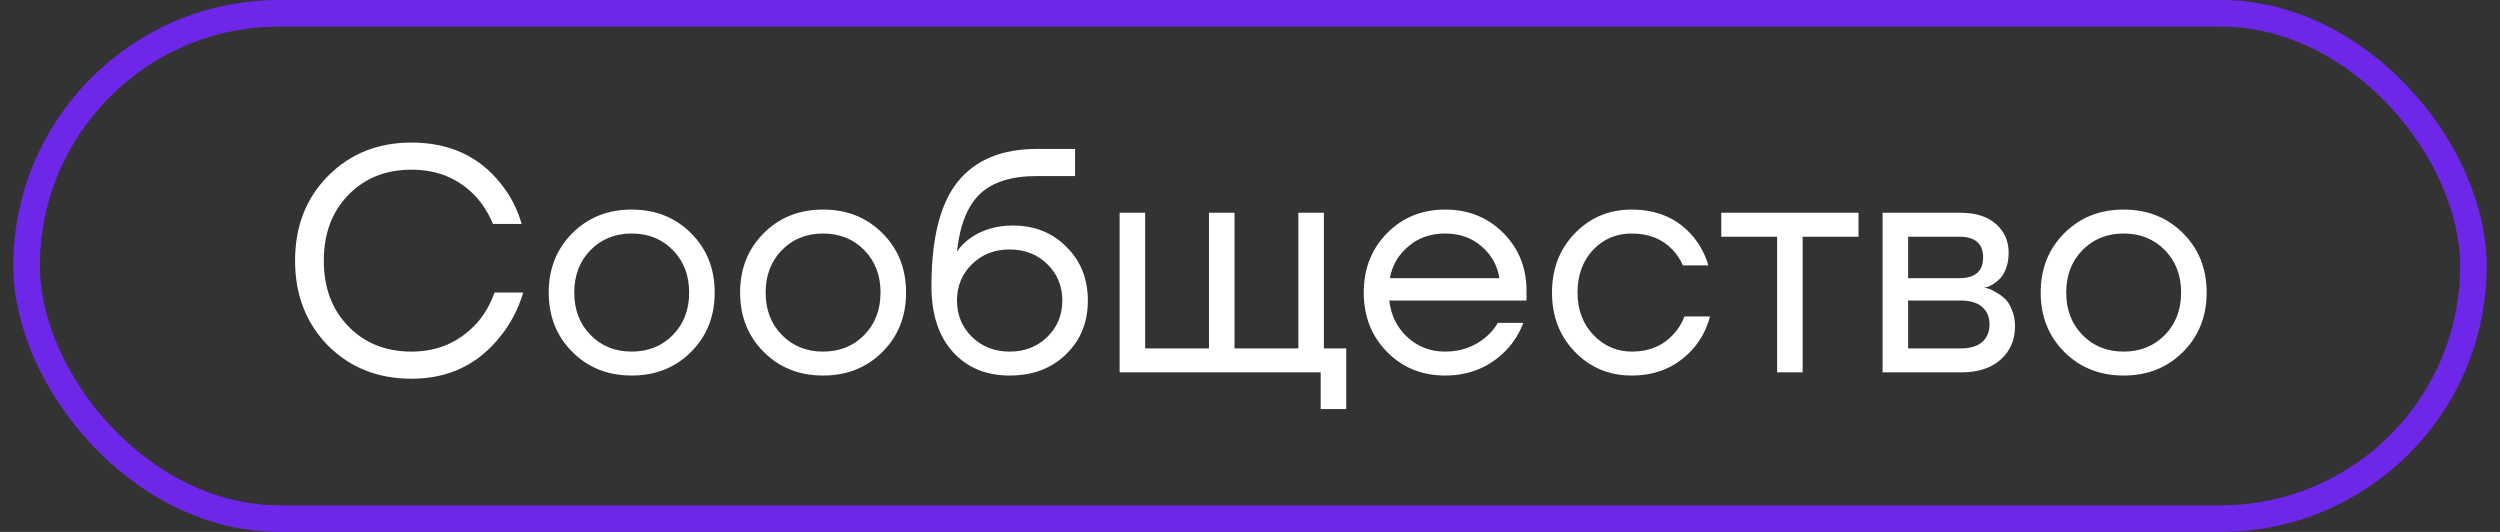 <?xml version="1.0" encoding="UTF-8"?> <svg xmlns="http://www.w3.org/2000/svg" width="94" height="20" viewBox="0 0 94 20" fill="none"><rect x="0" y="0" width="94" height="20" fill="#333333" stroke="none"/><rect x="1" y="0.5" width="92" height="19" rx="9.5" stroke="#6E27E8"></rect><path d="M12.331 12.992C11.507 12.152 11.095 11.088 11.095 9.8C11.095 8.512 11.507 7.452 12.331 6.62C13.163 5.78 14.211 5.36 15.475 5.36C16.891 5.36 18.007 5.872 18.823 6.896C19.183 7.336 19.447 7.844 19.615 8.42H18.535C18.367 8.02 18.155 7.68 17.899 7.4C17.267 6.72 16.459 6.38 15.475 6.38C14.507 6.38 13.715 6.696 13.099 7.328C12.483 7.96 12.175 8.784 12.175 9.8C12.175 10.816 12.483 11.64 13.099 12.272C13.715 12.904 14.507 13.22 15.475 13.22C16.475 13.22 17.303 12.852 17.959 12.116C18.223 11.812 18.435 11.44 18.595 11H19.675C19.483 11.624 19.203 12.164 18.835 12.62C17.995 13.7 16.875 14.24 15.475 14.24C14.211 14.24 13.163 13.824 12.331 12.992ZM21.52 13.232C20.928 12.64 20.632 11.896 20.632 11C20.632 10.104 20.928 9.36 21.52 8.768C22.112 8.176 22.856 7.88 23.752 7.88C24.648 7.88 25.392 8.176 25.984 8.768C26.576 9.36 26.872 10.104 26.872 11C26.872 11.896 26.576 12.64 25.984 13.232C25.392 13.824 24.648 14.12 23.752 14.12C22.856 14.12 22.112 13.824 21.52 13.232ZM22.204 9.404C21.796 9.82 21.592 10.352 21.592 11C21.592 11.648 21.796 12.18 22.204 12.596C22.612 13.012 23.128 13.22 23.752 13.22C24.376 13.22 24.892 13.012 25.3 12.596C25.708 12.18 25.912 11.648 25.912 11C25.912 10.352 25.708 9.82 25.3 9.404C24.892 8.988 24.376 8.78 23.752 8.78C23.128 8.78 22.612 8.988 22.204 9.404ZM28.716 13.232C28.124 12.64 27.828 11.896 27.828 11C27.828 10.104 28.124 9.36 28.716 8.768C29.308 8.176 30.052 7.88 30.948 7.88C31.844 7.88 32.588 8.176 33.18 8.768C33.772 9.36 34.068 10.104 34.068 11C34.068 11.896 33.772 12.64 33.18 13.232C32.588 13.824 31.844 14.12 30.948 14.12C30.052 14.12 29.308 13.824 28.716 13.232ZM29.4 9.404C28.992 9.82 28.788 10.352 28.788 11C28.788 11.648 28.992 12.18 29.4 12.596C29.808 13.012 30.324 13.22 30.948 13.22C31.572 13.22 32.088 13.012 32.496 12.596C32.904 12.18 33.108 11.648 33.108 11C33.108 10.352 32.904 9.82 32.496 9.404C32.088 8.988 31.572 8.78 30.948 8.78C30.324 8.78 29.808 8.988 29.4 9.404ZM35.023 10.76C35.023 8.952 35.355 7.64 36.019 6.824C36.683 6.008 37.671 5.6 38.983 5.6H40.423V6.62H38.983C38.031 6.62 37.319 6.844 36.847 7.292C36.383 7.732 36.095 8.448 35.983 9.44H35.995C36.115 9.264 36.275 9.104 36.475 8.96C36.923 8.64 37.459 8.48 38.083 8.48C38.899 8.48 39.571 8.748 40.099 9.284C40.635 9.812 40.903 10.484 40.903 11.3C40.903 12.124 40.627 12.8 40.075 13.328C39.531 13.856 38.827 14.12 37.963 14.12C37.075 14.12 36.363 13.824 35.827 13.232C35.291 12.64 35.023 11.816 35.023 10.76ZM36.547 9.932C36.171 10.3 35.983 10.756 35.983 11.3C35.983 11.844 36.171 12.3 36.547 12.668C36.923 13.036 37.395 13.22 37.963 13.22C38.531 13.22 39.003 13.036 39.379 12.668C39.755 12.3 39.943 11.844 39.943 11.3C39.943 10.756 39.755 10.3 39.379 9.932C39.003 9.564 38.531 9.38 37.963 9.38C37.395 9.38 36.923 9.564 36.547 9.932ZM42.098 14V8H43.058V13.1H45.458V8H46.418V13.1H48.818V8H49.778V13.1H50.618V15.38H49.658V14H42.098ZM52.153 13.232C51.569 12.64 51.277 11.896 51.277 11C51.277 10.104 51.569 9.36 52.153 8.768C52.737 8.176 53.465 7.88 54.337 7.88C55.209 7.88 55.937 8.172 56.521 8.756C57.105 9.34 57.397 10.068 57.397 10.94V11.3H52.237C52.301 11.86 52.529 12.32 52.921 12.68C53.313 13.04 53.785 13.22 54.337 13.22C54.929 13.22 55.437 13.04 55.861 12.68C56.053 12.52 56.205 12.34 56.317 12.14H57.277C57.133 12.516 56.929 12.848 56.665 13.136C56.041 13.792 55.265 14.12 54.337 14.12C53.465 14.12 52.737 13.824 52.153 13.232ZM52.261 10.46H56.377C56.305 9.988 56.085 9.592 55.717 9.272C55.349 8.944 54.889 8.78 54.337 8.78C53.785 8.78 53.321 8.944 52.945 9.272C52.569 9.592 52.341 9.988 52.261 10.46ZM59.219 13.232C58.643 12.64 58.355 11.896 58.355 11C58.355 10.104 58.643 9.36 59.219 8.768C59.795 8.176 60.507 7.88 61.355 7.88C62.339 7.88 63.119 8.232 63.695 8.936C63.943 9.248 64.123 9.596 64.235 9.98H63.275C63.187 9.764 63.055 9.564 62.879 9.38C62.495 8.98 61.987 8.78 61.355 8.78C60.771 8.78 60.283 8.988 59.891 9.404C59.507 9.82 59.315 10.352 59.315 11C59.315 11.648 59.515 12.18 59.915 12.596C60.315 13.012 60.795 13.22 61.355 13.22C62.011 13.22 62.535 13 62.927 12.56C63.103 12.376 63.239 12.156 63.335 11.9H64.295C64.191 12.308 64.007 12.68 63.743 13.016C63.135 13.752 62.339 14.12 61.355 14.12C60.507 14.12 59.795 13.824 59.219 13.232ZM64.72 8.9V8H69.88V8.9H67.78V14H66.82V8.9H64.72ZM70.785 14V8H73.725C74.285 8 74.725 8.14 75.045 8.42C75.365 8.7 75.525 9.06 75.525 9.5C75.525 9.7 75.497 9.884 75.441 10.052C75.385 10.212 75.317 10.34 75.237 10.436C75.157 10.524 75.069 10.6 74.973 10.664C74.885 10.72 74.809 10.76 74.745 10.784C74.689 10.8 74.649 10.808 74.625 10.808V10.82C74.649 10.82 74.697 10.832 74.769 10.856C74.841 10.872 74.933 10.916 75.045 10.988C75.165 11.052 75.277 11.132 75.381 11.228C75.485 11.324 75.573 11.464 75.645 11.648C75.725 11.832 75.765 12.036 75.765 12.26C75.765 12.78 75.585 13.2 75.225 13.52C74.873 13.84 74.377 14 73.737 14H70.785ZM71.745 10.46H73.665C74.265 10.46 74.565 10.2 74.565 9.68C74.565 9.16 74.265 8.9 73.665 8.9H71.745V10.46ZM71.745 13.1H73.725C74.077 13.1 74.345 13.02 74.529 12.86C74.713 12.7 74.805 12.48 74.805 12.2C74.805 11.92 74.713 11.7 74.529 11.54C74.345 11.38 74.077 11.3 73.725 11.3H71.745V13.1ZM77.618 13.232C77.026 12.64 76.73 11.896 76.73 11C76.73 10.104 77.026 9.36 77.618 8.768C78.21 8.176 78.954 7.88 79.85 7.88C80.746 7.88 81.49 8.176 82.082 8.768C82.674 9.36 82.97 10.104 82.97 11C82.97 11.896 82.674 12.64 82.082 13.232C81.49 13.824 80.746 14.12 79.85 14.12C78.954 14.12 78.21 13.824 77.618 13.232ZM78.302 9.404C77.894 9.82 77.69 10.352 77.69 11C77.69 11.648 77.894 12.18 78.302 12.596C78.71 13.012 79.226 13.22 79.85 13.22C80.474 13.22 80.99 13.012 81.398 12.596C81.806 12.18 82.01 11.648 82.01 11C82.01 10.352 81.806 9.82 81.398 9.404C80.99 8.988 80.474 8.78 79.85 8.78C79.226 8.78 78.71 8.988 78.302 9.404Z" fill="white"></path></svg> 